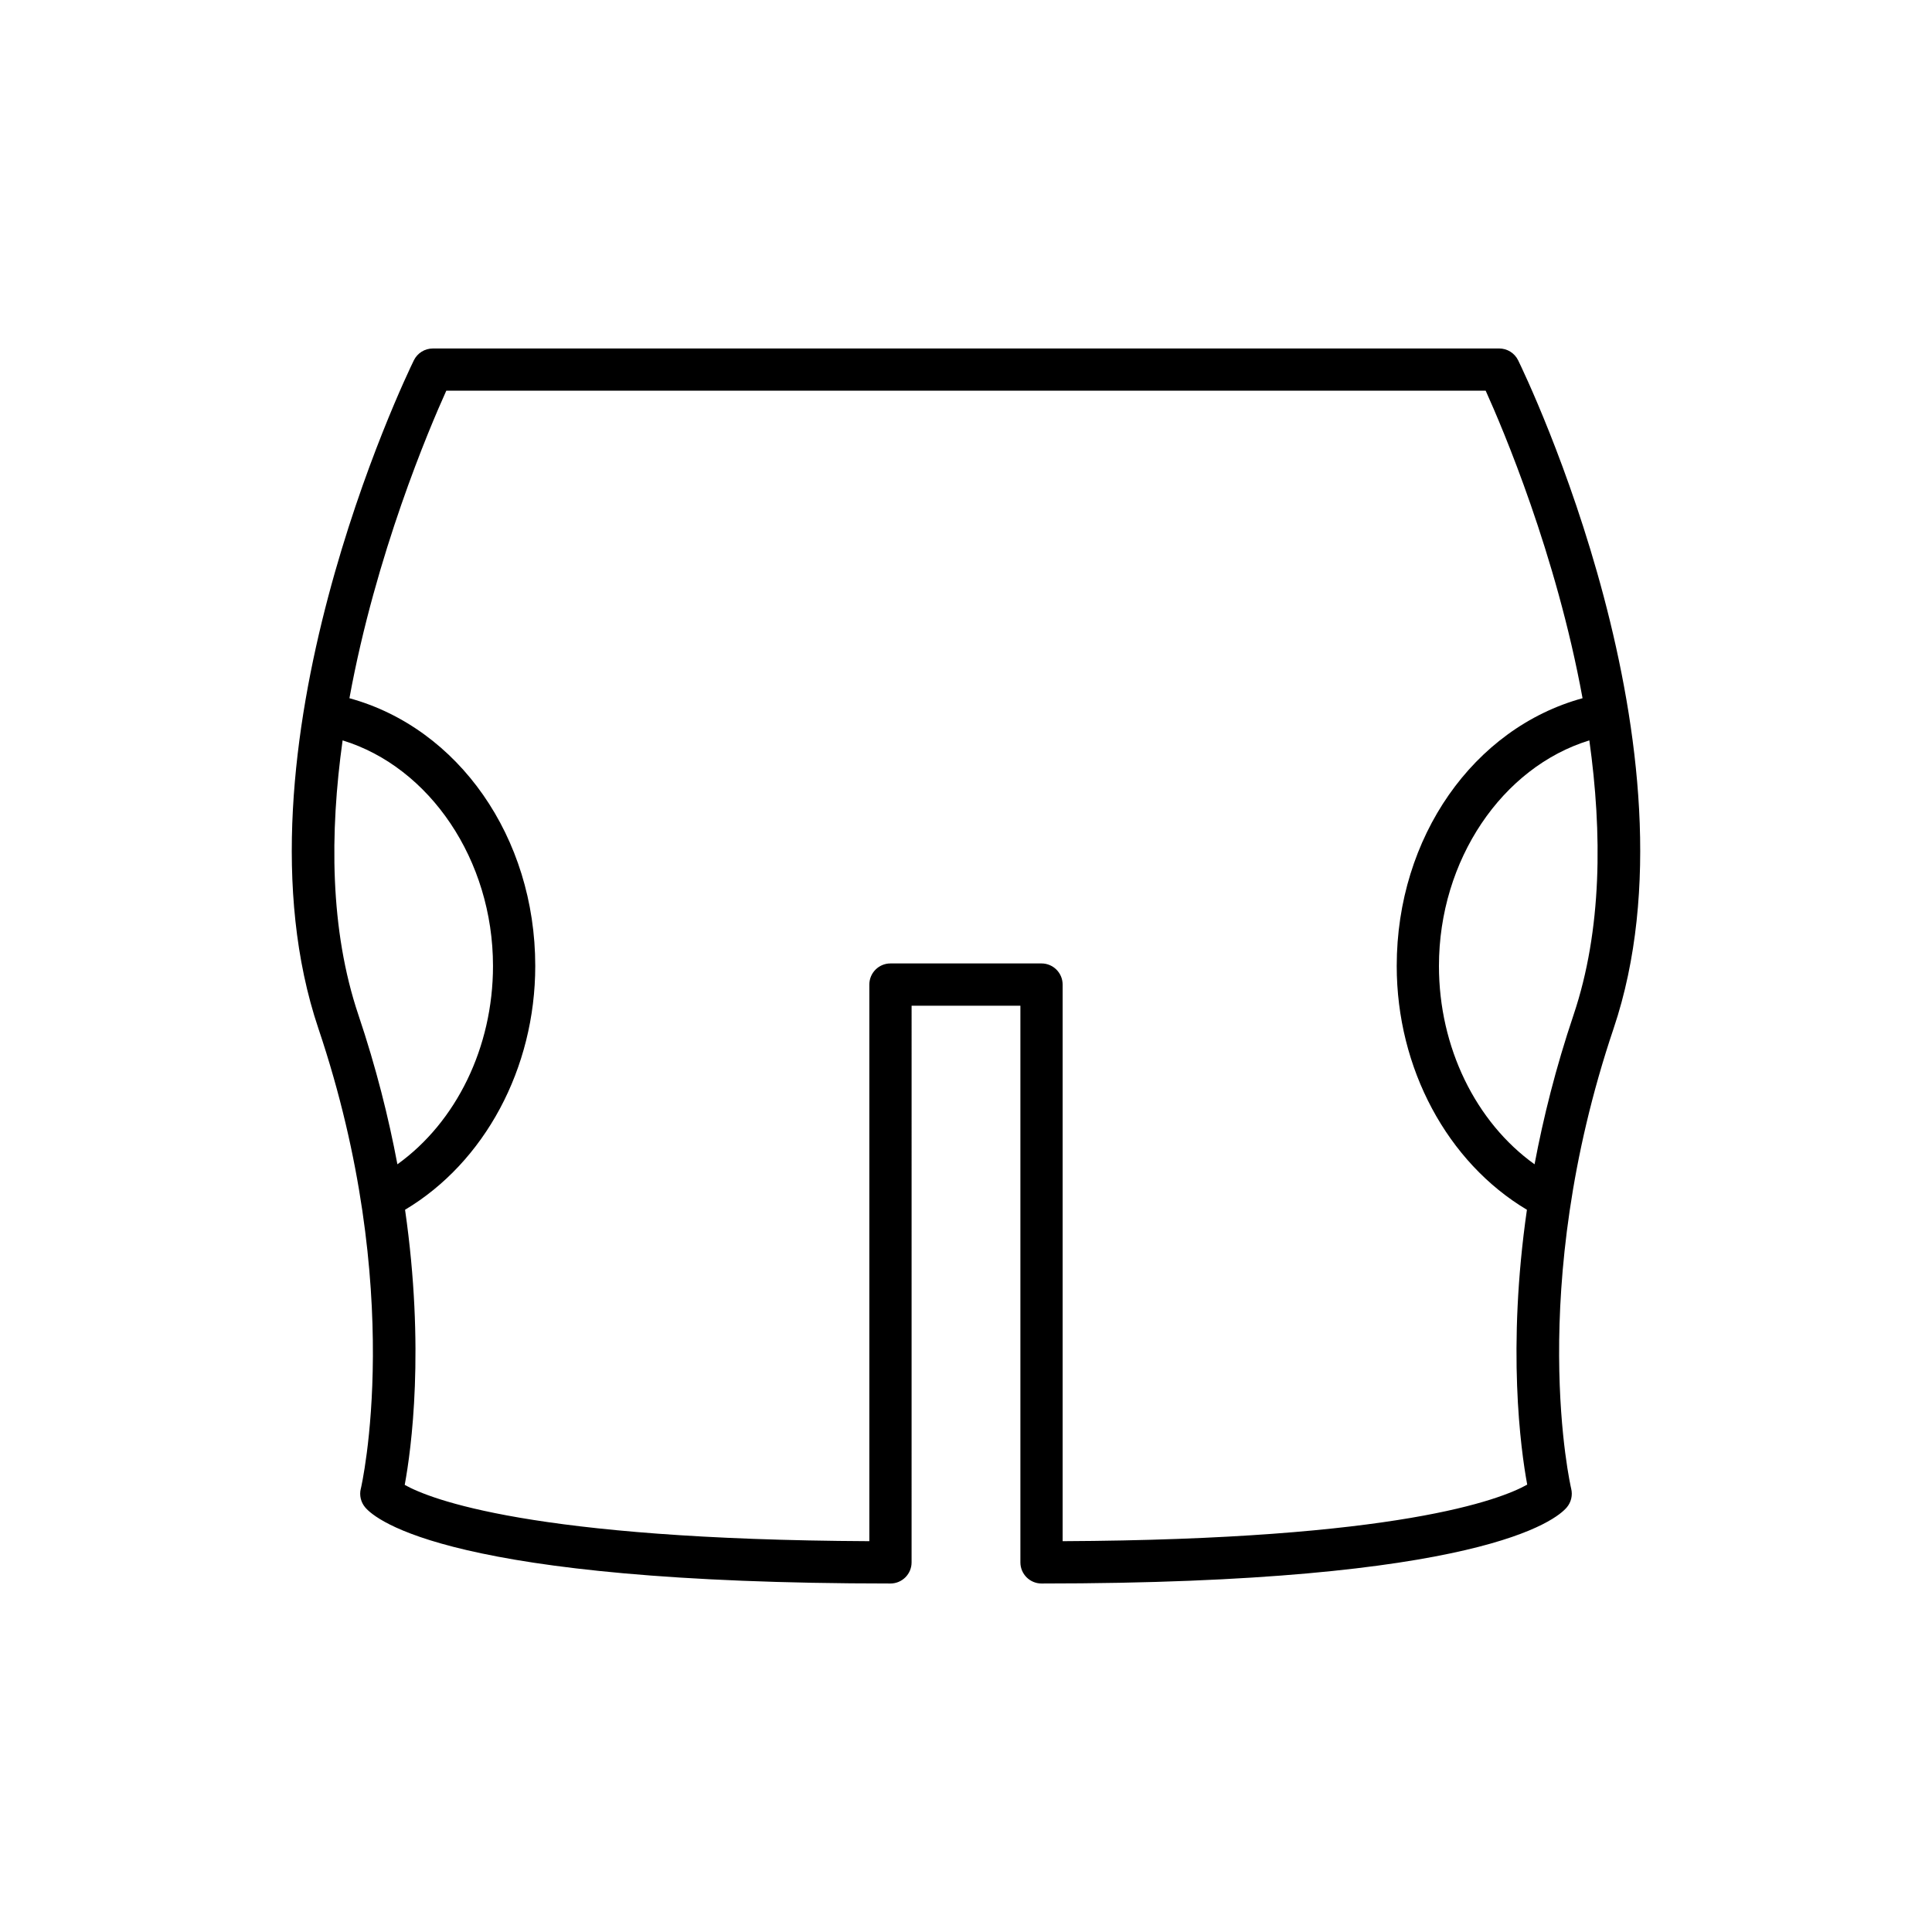 <?xml version="1.0" encoding="UTF-8"?>
<!-- Uploaded to: SVG Repo, www.svgrepo.com, Generator: SVG Repo Mixer Tools -->
<svg fill="#000000" width="800px" height="800px" version="1.1" viewBox="144 144 512 512" xmlns="http://www.w3.org/2000/svg">
 <path d="m239.61 538.54c-0.414 1.719 0.008 3.539 1.141 4.898 2.809 3.375 22.734 20.207 139.23 20.207 3.09 0 5.598-2.508 5.598-5.598l0.004-147.52h28.832v147.52c0 3.09 2.508 5.598 5.598 5.598 116.49 0 136.42-16.832 139.23-20.207 1.133-1.359 1.555-3.18 1.141-4.898-0.125-0.516-12.156-52.523 11.234-121.97 24.707-73.348-23.238-172.88-25.293-177.08-0.941-1.922-2.891-3.141-5.031-3.141l-282.59 0.004c-2.137 0-4.09 1.219-5.031 3.141-2.055 4.199-50 103.73-25.293 177.08 23.398 69.445 11.363 121.45 11.238 121.97zm321.39-125.55c-4.715 14.004-8.004 27.23-10.328 39.562-15.59-11.184-25.336-30.98-25.336-52.555 0-28.109 16.781-52.703 39.855-59.785 3.422 24.465 3.41 50.207-4.191 72.777zm-298.73-165.45h275.45c4.566 10.102 18.688 43.301 25.672 81.496-28.848 7.902-49.246 36.789-49.246 70.957 0 27.16 13.426 52.031 34.504 64.609-5.289 36.715-1.676 63.359 0.078 72.84-7.051 3.957-34.203 14.559-123.12 14.988v-147.51c0-3.09-2.508-5.598-5.598-5.598h-40.027c-3.09 0-5.598 2.508-5.598 5.598v147.51c-89.602-0.434-116.48-11.191-123.13-14.918 1.746-9.418 5.391-36.105 0.09-72.914 21.078-12.578 34.504-37.449 34.504-64.605 0-34.164-20.398-63.055-49.246-70.957 6.984-38.195 21.105-71.395 25.672-81.496zm-27.477 92.668c23.074 7.078 39.855 31.672 39.855 59.785 0 21.574-9.746 41.367-25.332 52.559-2.324-12.332-5.613-25.559-10.328-39.562-7.606-22.574-7.617-48.316-4.195-72.781z"/>
</svg>